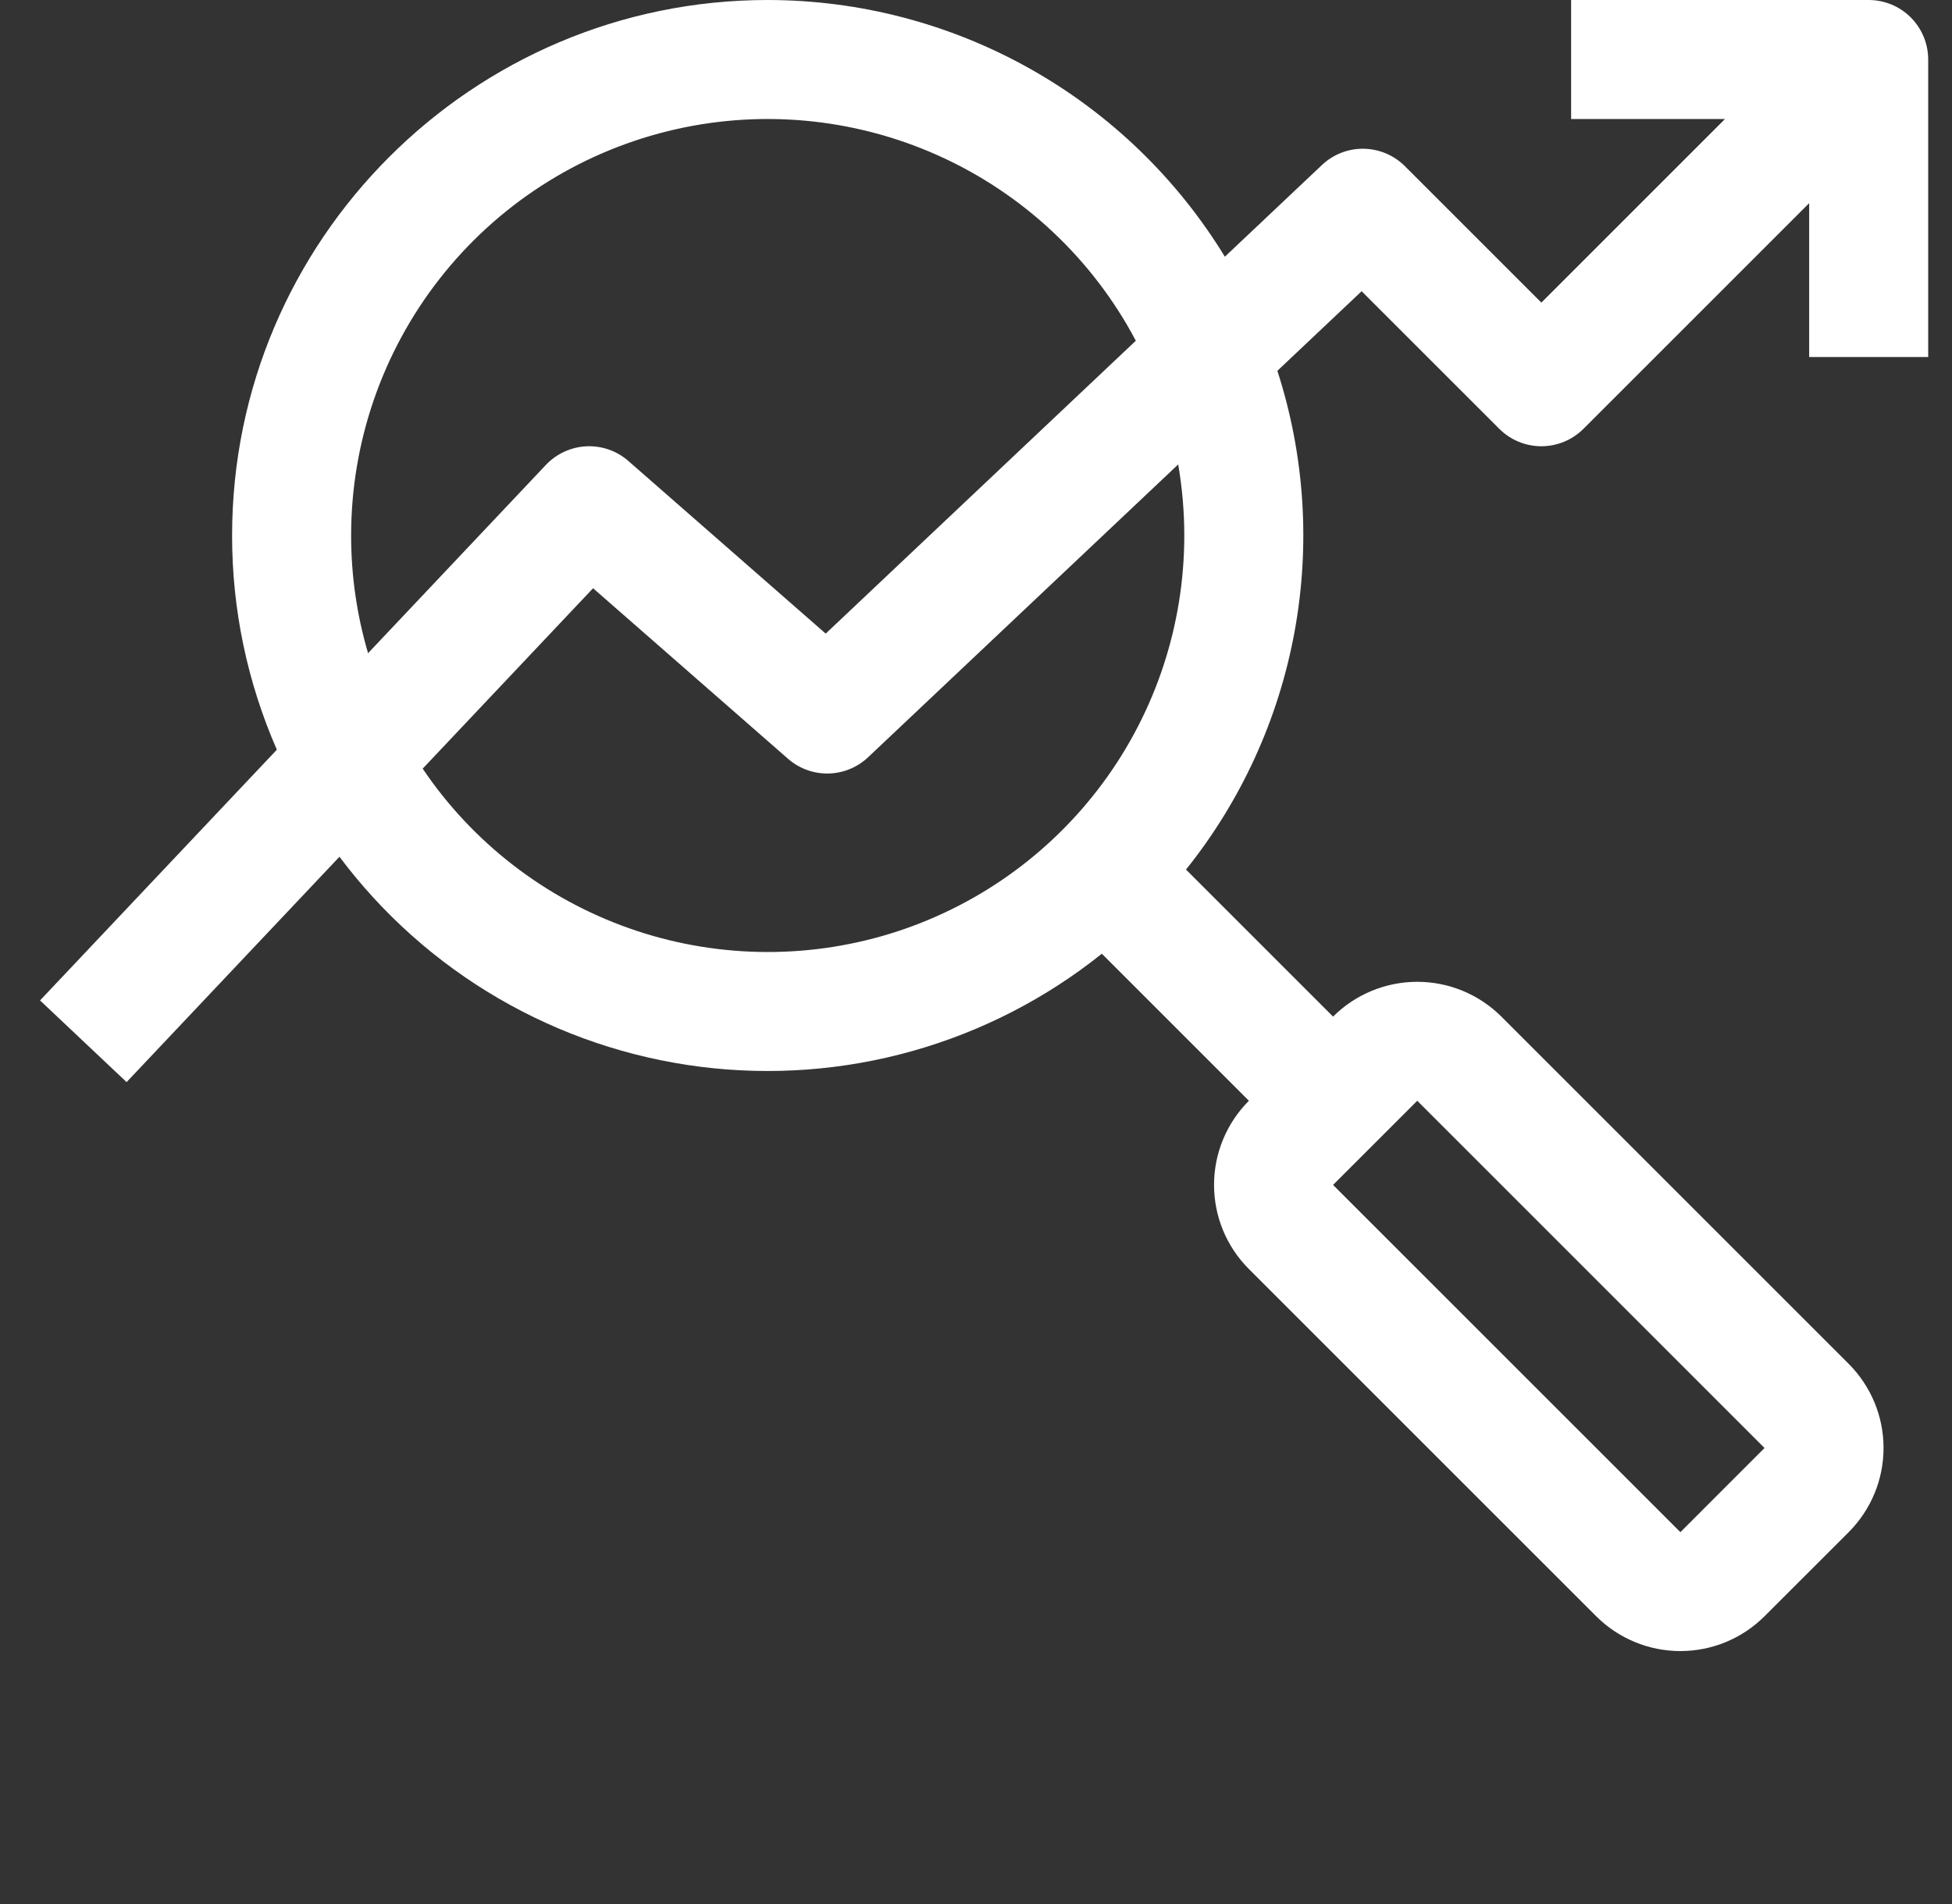 <svg xmlns="http://www.w3.org/2000/svg" width="41" height="40" viewBox="0 0 41 40" fill="none"><rect x="0" y="0" width="41" height="40" fill="#333333" stroke="none"/><g clip-path="url(#clip0_12273_43)"><path d="M40.5 7.5V1.25C40.5 0.918 40.368 0.601 40.134 0.366C39.9 0.132 39.581 0 39.25 0L33 0V2.5H36.232L32.375 6.357L29.509 3.491C29.279 3.261 28.968 3.13 28.643 3.125C28.317 3.12 28.003 3.243 27.767 3.466L25.727 5.393C24.722 3.747 23.312 2.386 21.631 1.442C19.949 0.497 18.053 0.001 16.125 0C9.922 0 4.875 5.047 4.875 11.25C4.873 12.799 5.194 14.331 5.815 15.75L0.841 21.017L2.659 22.733L7.13 17.999C8.033 19.204 9.168 20.216 10.47 20.974C11.771 21.732 13.211 22.22 14.705 22.41C16.199 22.6 17.716 22.488 19.165 22.08C20.615 21.672 21.968 20.977 23.143 20.036L26.232 23.125C25.763 23.594 25.5 24.23 25.5 24.893C25.5 25.556 25.763 26.192 26.232 26.66L33.527 33.955C33.996 34.423 34.632 34.686 35.295 34.686C35.958 34.686 36.593 34.423 37.062 33.955L38.83 32.188C39.062 31.955 39.246 31.68 39.372 31.376C39.498 31.073 39.562 30.748 39.562 30.42C39.562 30.091 39.498 29.766 39.372 29.463C39.246 29.16 39.062 28.884 38.83 28.652L31.535 21.357C31.066 20.889 30.431 20.626 29.768 20.626C29.105 20.626 28.469 20.889 28 21.357L24.911 18.268C26.073 16.817 26.856 15.1 27.191 13.271C27.526 11.442 27.402 9.559 26.83 7.79L28.6 6.118L31.491 9.009C31.726 9.243 32.044 9.375 32.375 9.375C32.706 9.375 33.024 9.243 33.259 9.009L38 4.268V7.5H40.5ZM7.375 11.25C7.375 9.296 8.028 7.399 9.232 5.859C10.435 4.32 12.12 3.228 14.016 2.758C15.912 2.287 17.911 2.465 19.695 3.262C21.479 4.06 22.944 5.431 23.857 7.158L17.343 13.311L13.198 9.684C12.955 9.471 12.639 9.361 12.316 9.376C11.993 9.392 11.688 9.532 11.466 9.767L7.731 13.722C7.494 12.919 7.375 12.087 7.375 11.25ZM37.062 30.42L35.295 32.188L28 24.893L29.768 23.125L37.062 30.42ZM24.875 11.25C24.875 13.123 24.275 14.947 23.161 16.453C22.047 17.959 20.48 19.068 18.689 19.617C16.897 20.165 14.977 20.124 13.211 19.5C11.445 18.876 9.926 17.701 8.878 16.148L12.457 12.358L16.552 15.941C16.786 16.146 17.088 16.256 17.399 16.25C17.71 16.244 18.007 16.122 18.233 15.909L24.747 9.757C24.832 10.25 24.875 10.75 24.875 11.25Z" fill="white"></path></g><defs><clipPath id="clip0_12273_43"><rect width="40" height="40" fill="white" transform="translate(0.5)"></rect></clipPath></defs></svg>